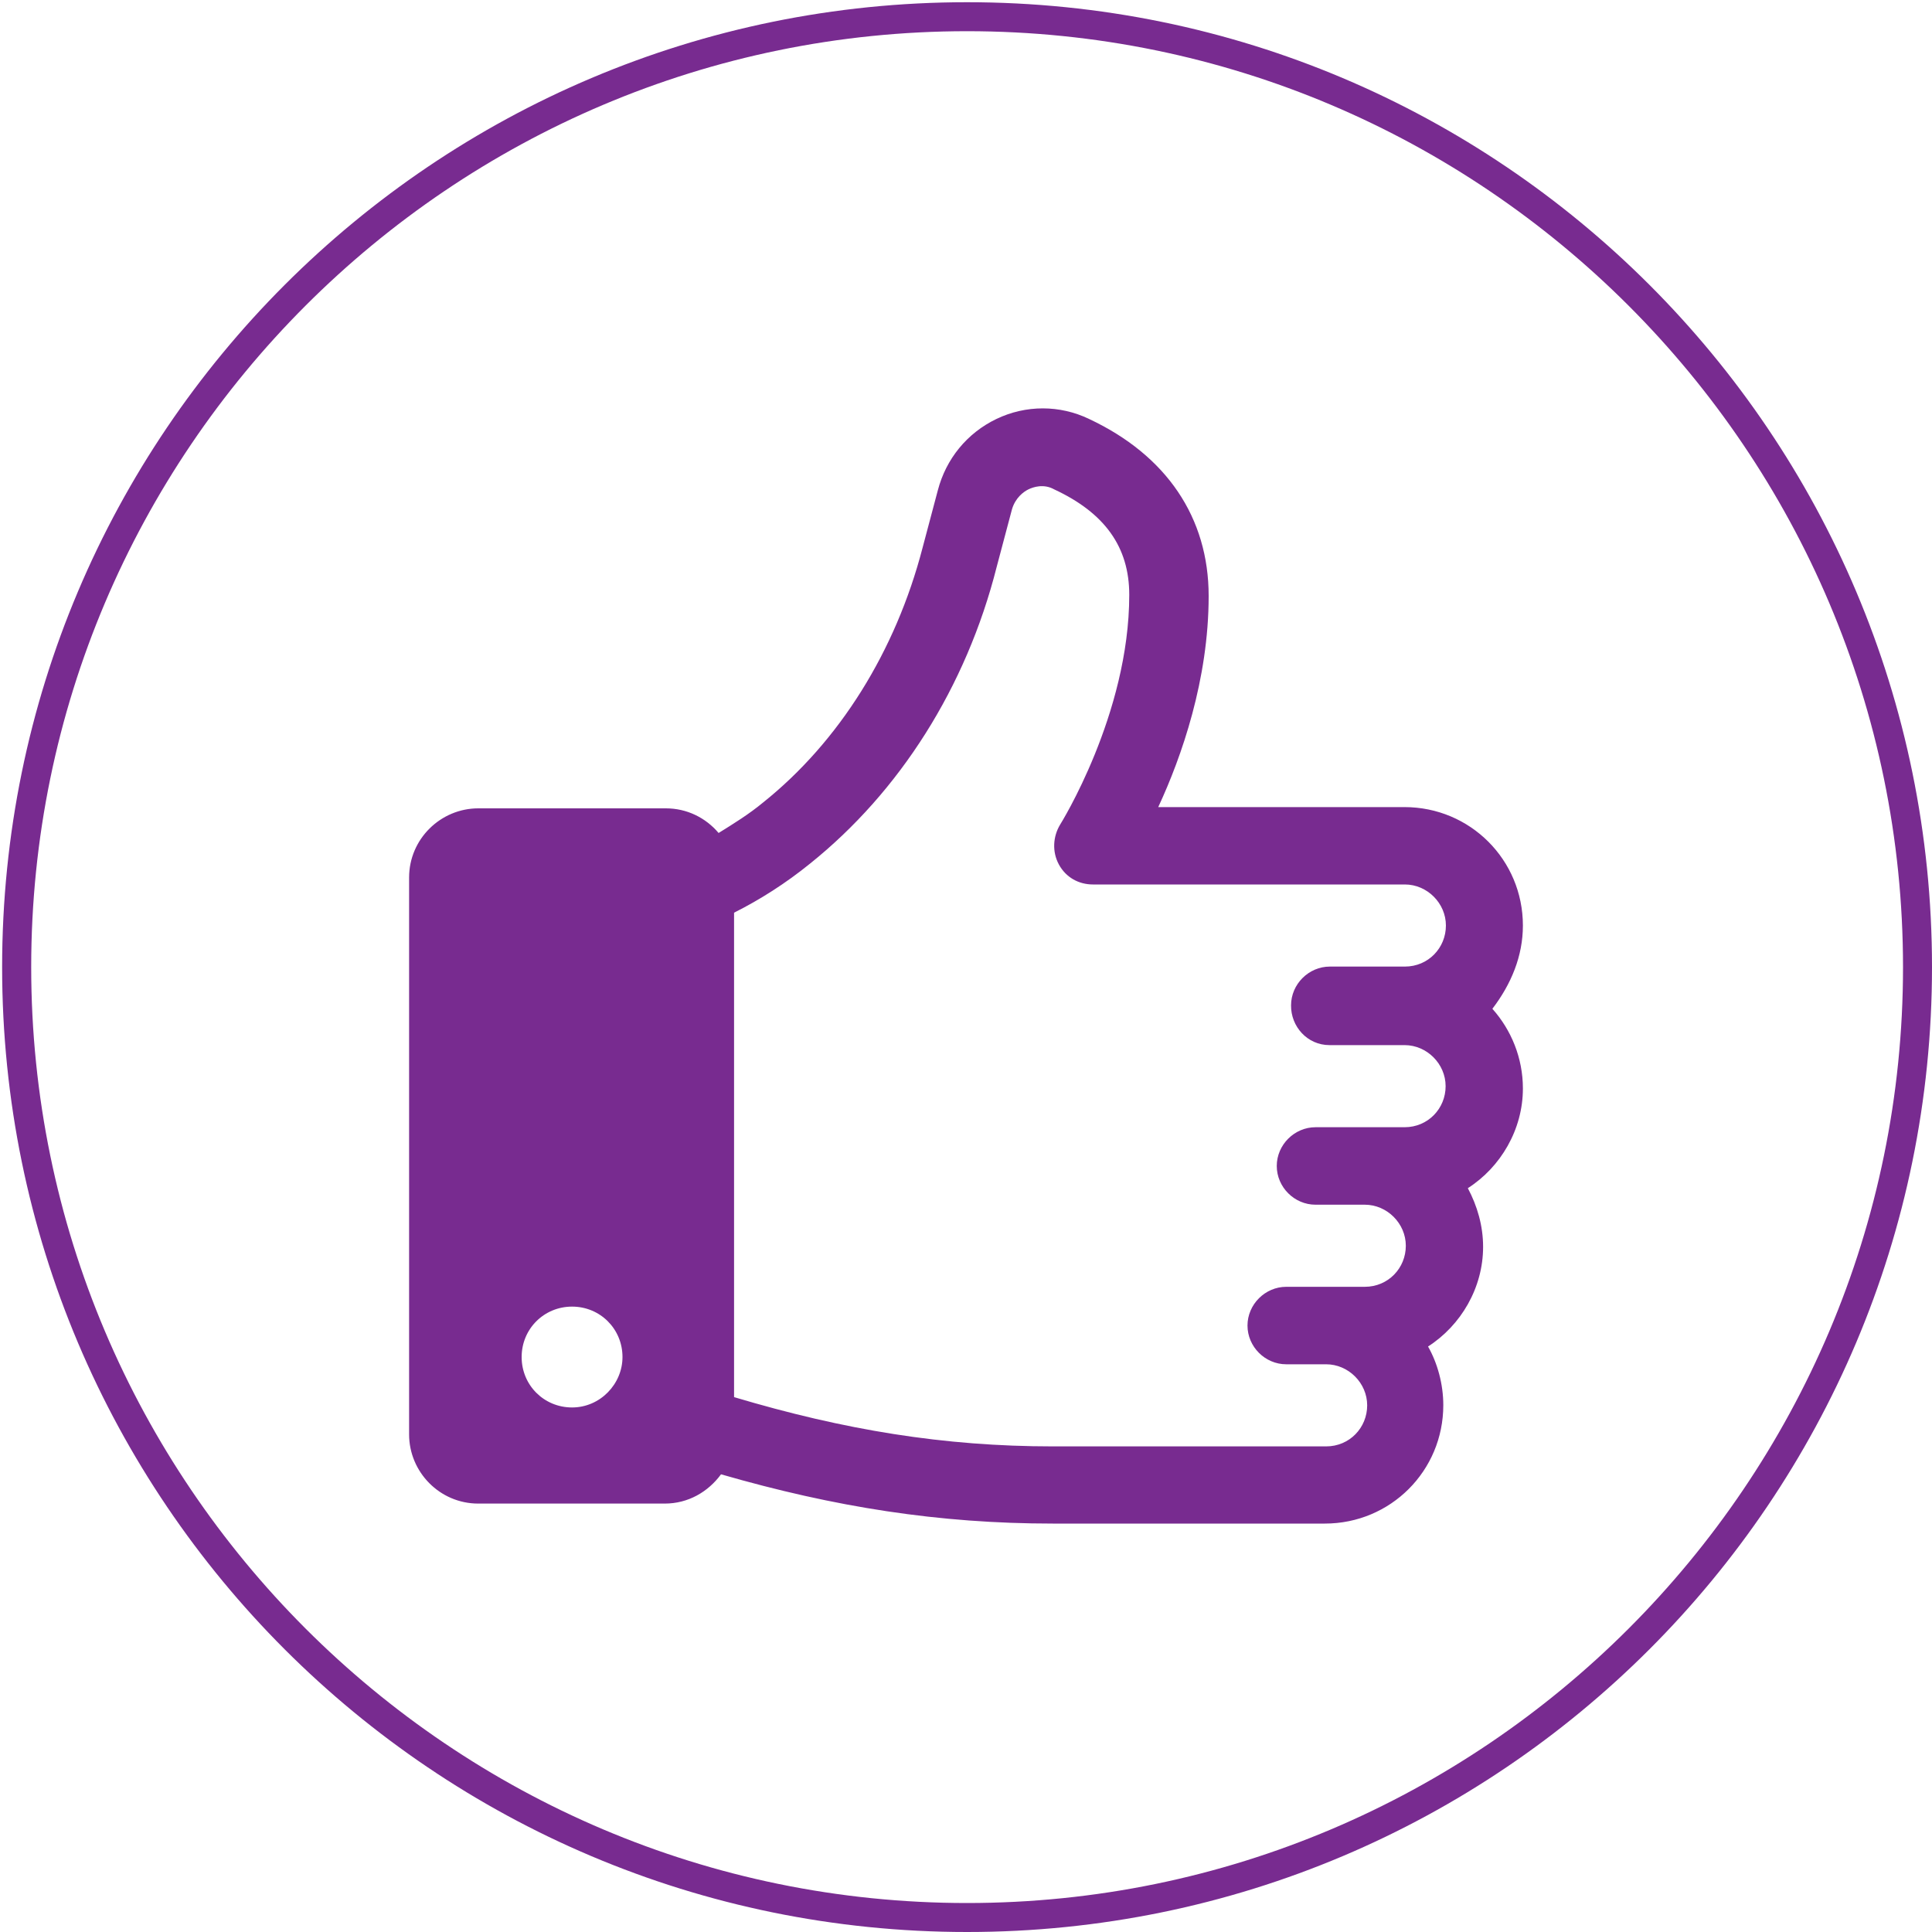 <?xml version="1.0" encoding="utf-8"?>
<!-- Generator: Adobe Illustrator 24.2.0, SVG Export Plug-In . SVG Version: 6.00 Build 0)  -->
<svg version="1.1" id="Layer_1" xmlns="http://www.w3.org/2000/svg" xmlns:xlink="http://www.w3.org/1999/xlink" x="0px" y="0px"
	 viewBox="0 0 200 200" style="enable-background:new 0 0 200 200;" xml:space="preserve">
<style type="text/css">
	.st0{fill:#782B90;}
</style>
<g>
	<path class="st0" d="M100.11,3.23c53.42,0,96.89,43.46,96.89,96.89S153.54,197,100.11,197S3.23,153.54,3.23,100.11
		S46.69,3.23,100.11,3.23 M100.11,0.23c-55.17,0-99.89,44.72-99.89,99.89S44.95,200,100.11,200S200,155.28,200,100.11
		S155.28,0.23,100.11,0.23L100.11,0.23z"/>
</g>
<g>
	<path class="st0" d="M157.65,95.81c0-6.8-5.46-12.26-12.26-12.26h-25.49c2.43-5.22,5.22-13.23,5.22-21.85
		c0-8.13-4.37-14.57-12.38-18.33c-3.03-1.46-6.55-1.46-9.59,0s-5.22,4.13-6.07,7.4l-1.58,5.95C92.72,67.41,86.89,76.76,79,83.07
		c-1.46,1.21-3.03,2.18-4.61,3.16c-1.34-1.58-3.28-2.55-5.46-2.55H49.51c-3.88,0-7.16,3.16-7.16,7.16v57.65
		c0,3.88,3.16,7.16,7.16,7.16h19.3c2.43,0,4.49-1.21,5.83-3.03c11.77,3.4,22.58,5.1,34.35,5.1h28.16c6.8,0,12.26-5.46,12.26-12.26
		c0-2.18-0.61-4.37-1.58-6.07c3.4-2.18,5.7-6.07,5.7-10.32c0-2.18-0.61-4.25-1.58-6.07c3.4-2.18,5.7-6.07,5.7-10.32
		c0-3.16-1.21-6.07-3.16-8.25C156.44,101.88,157.65,98.97,157.65,95.81z M59.22,145.7c-2.91,0-5.22-2.31-5.22-5.22
		s2.31-5.22,5.22-5.22c2.91,0,5.22,2.31,5.22,5.22C64.44,143.27,62.13,145.7,59.22,145.7z M137.63,108.19h7.77
		c2.31,0,4.25,1.94,4.25,4.25c0,2.31-1.82,4.25-4.25,4.25h-9.22c-2.18,0-4.01,1.82-4.01,4.01s1.82,4.01,4.01,4.01h5.1
		c2.31,0,4.25,1.94,4.25,4.25c0,2.31-1.82,4.25-4.25,4.25h-8.13c-2.18,0-4.01,1.82-4.01,4.01s1.82,4.01,4.01,4.01h4.13
		c2.31,0,4.25,1.94,4.25,4.25s-1.82,4.25-4.25,4.25h-28.28c-11.29,0-21.61-1.7-33.01-5.1V94.48c2.67-1.34,5.34-3.03,7.89-5.1
		c9.22-7.4,16.14-18.21,19.3-30.71l1.58-5.95c0.36-1.21,1.21-1.82,1.7-2.06c0.49-0.24,1.58-0.61,2.67,0
		c5.22,2.43,7.77,5.95,7.77,10.92c0,12.38-7.16,23.79-7.16,23.79c-0.73,1.21-0.85,2.79-0.12,4.13c0.73,1.34,2.06,2.06,3.52,2.06
		h32.29c2.31,0,4.25,1.94,4.25,4.25s-1.82,4.25-4.25,4.25h-7.77c-2.18,0-4.01,1.82-4.01,4.01
		C133.62,106.25,135.32,108.19,137.63,108.19z"/>
</g>
</svg>
